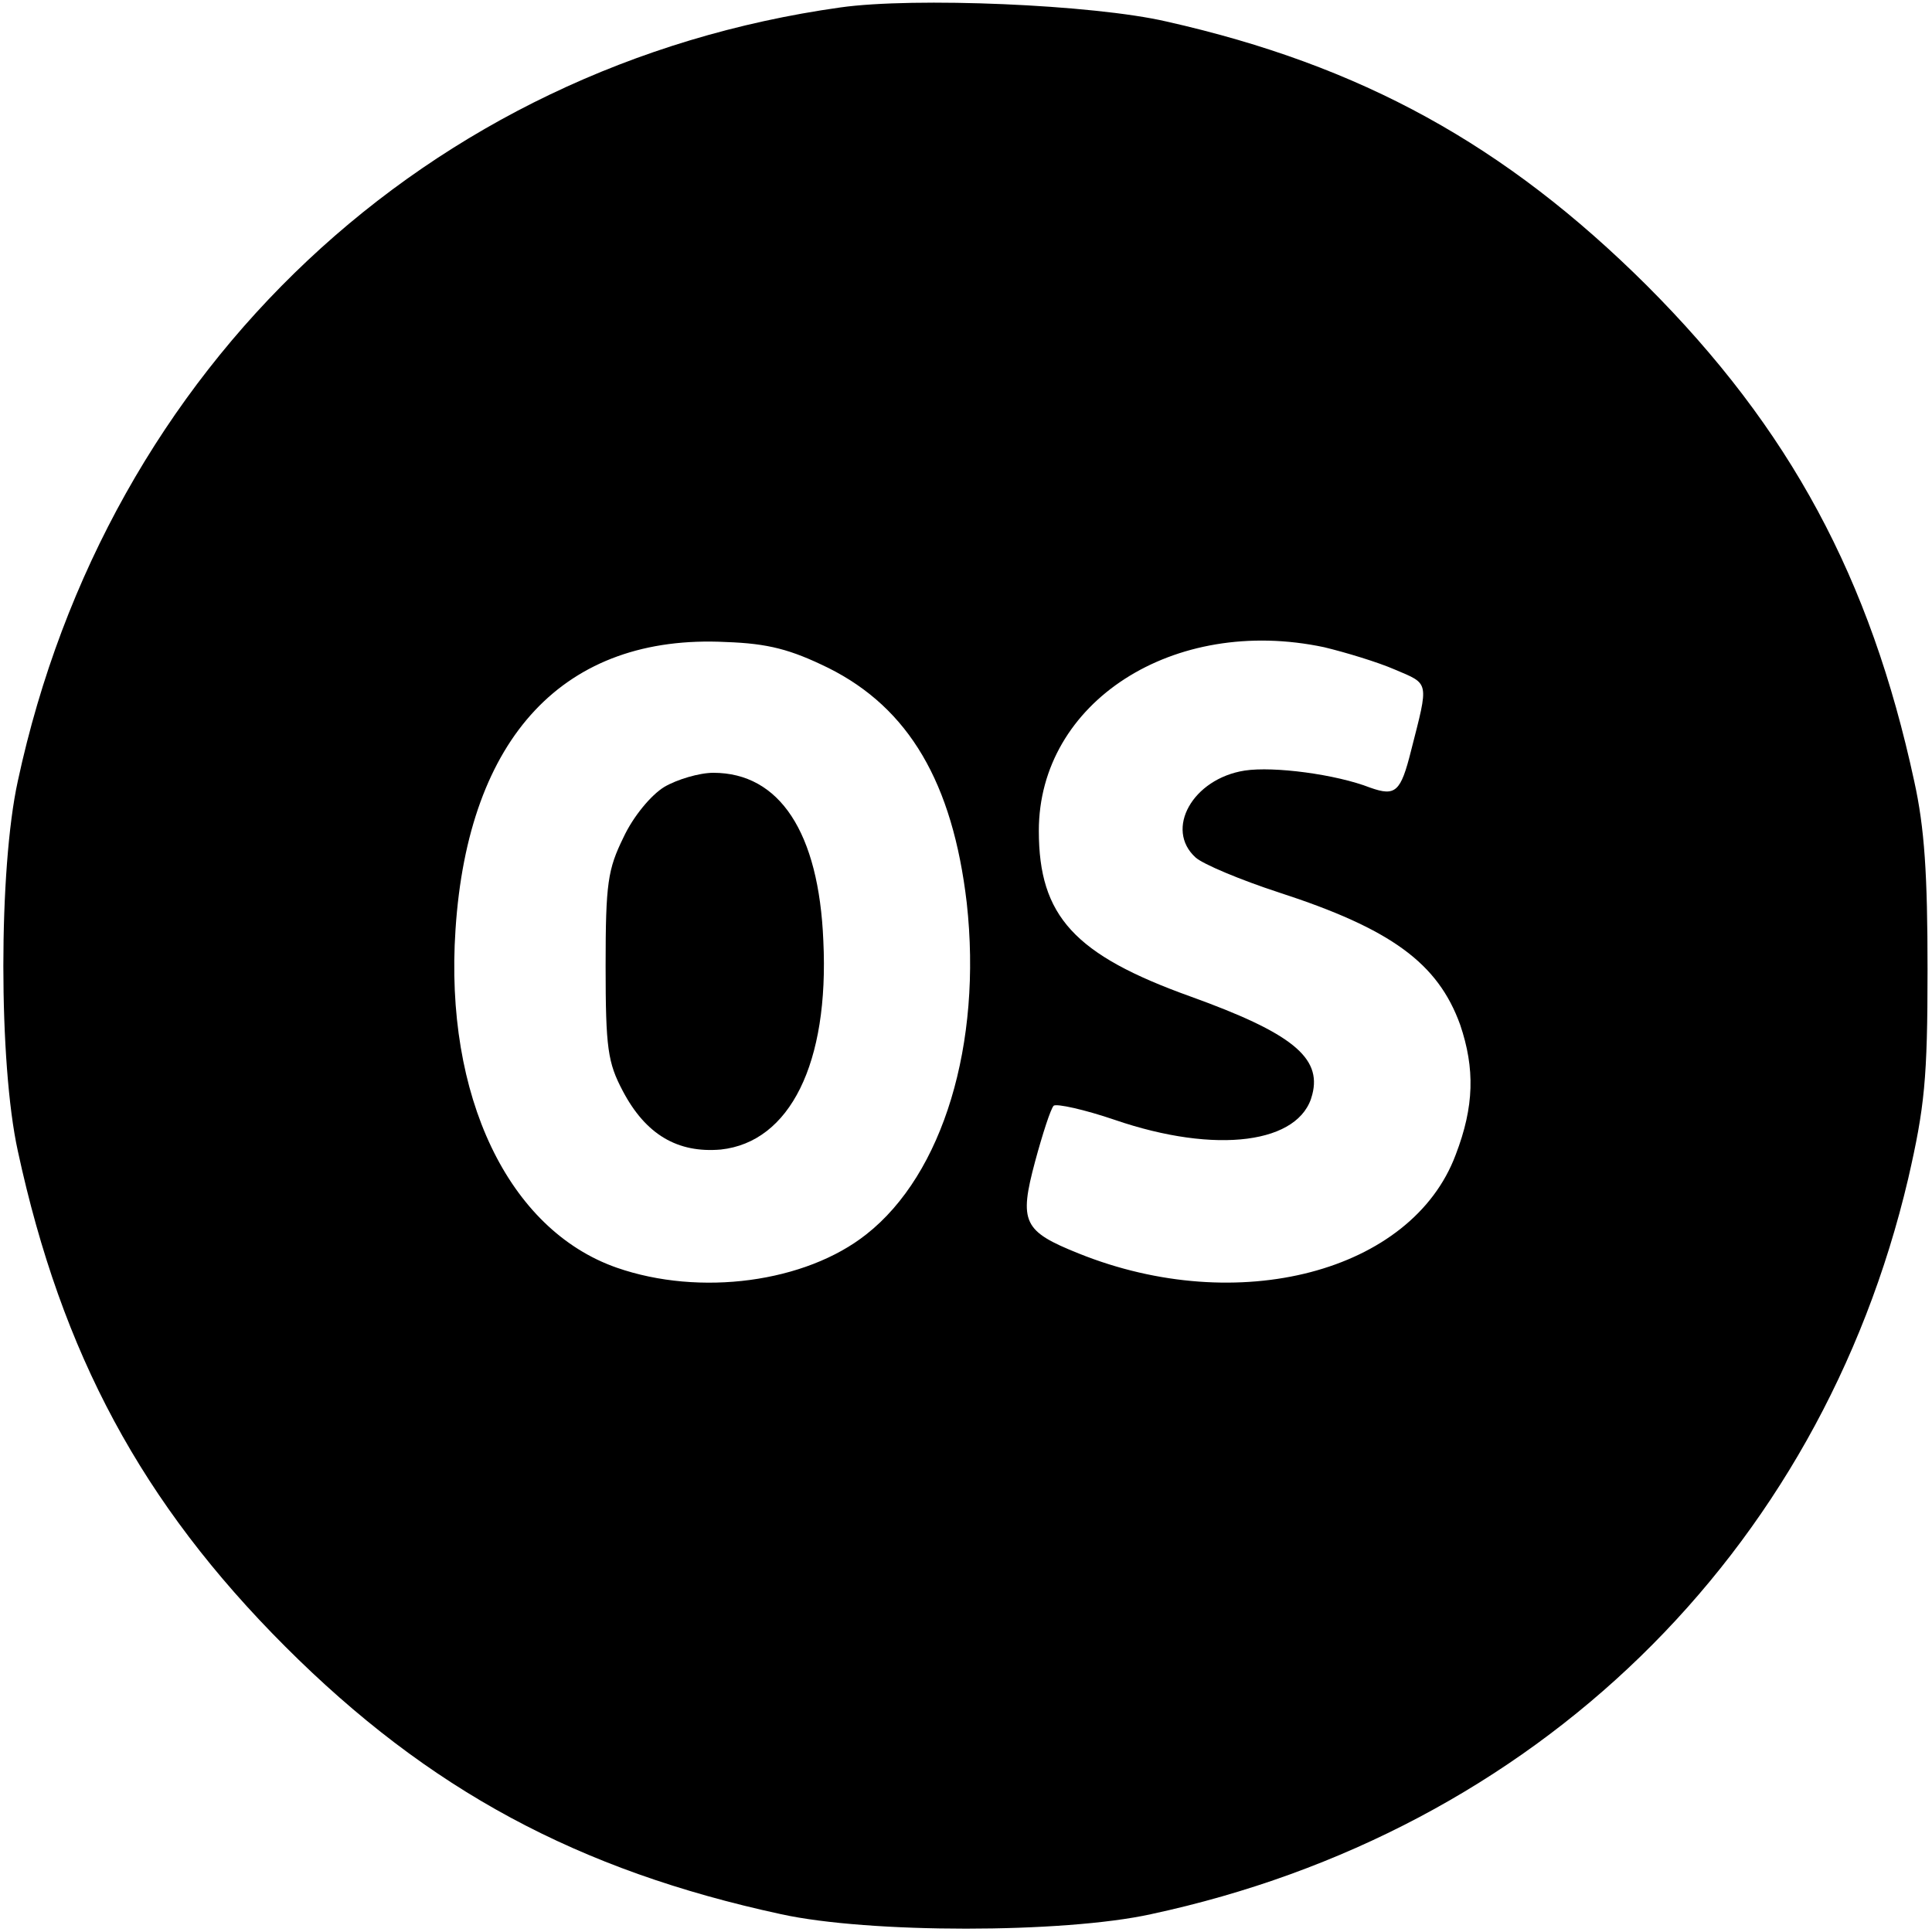 <?xml version="1.0" standalone="no"?>
<!DOCTYPE svg PUBLIC "-//W3C//DTD SVG 20010904//EN"
 "http://www.w3.org/TR/2001/REC-SVG-20010904/DTD/svg10.dtd">
<svg version="1.0" xmlns="http://www.w3.org/2000/svg"
 width="260pt" height="260pt" viewBox="0 0 260 260"
 preserveAspectRatio="xMidYMid meet">
<g transform="translate(0,260) scale(0.1,-0.1)"
fill="#000000" stroke="none">
<path d="M1131 2590 c-556 -78 -987 -483 -1107 -1041 -26 -118 -26 -380 0
-498 59 -273 167 -474 360 -667 193 -193 394 -301 667 -360 118 -26 380 -26
498 0 517 111 900 484 1019 990 22 96 26 134 26 281 0 128 -4 191 -18 254 -59
273 -167 474 -360 667 -190 189 -384 296 -646 355 -99 23 -340 33 -439 19z
m-16 -889 c108 -54 167 -154 186 -316 21 -190 -32 -365 -135 -446 -82 -65
-224 -84 -336 -45 -146 51 -232 231 -217 455 17 260 147 398 364 387 57 -2 87
-10 138 -35z m667 28 c29 -7 72 -20 95 -30 47 -20 46 -15 22 -109 -14 -56 -21
-62 -55 -50 -46 18 -130 29 -169 23 -70 -11 -108 -79 -66 -117 10 -9 60 -30
112 -47 151 -49 214 -95 244 -178 20 -59 19 -110 -6 -175 -59 -158 -293 -219
-507 -133 -75 30 -81 42 -59 124 10 37 21 71 25 75 4 3 41 -5 82 -19 137 -47
250 -32 266 34 13 50 -28 83 -164 132 -156 56 -204 108 -204 223 0 173 181
290 384 247z"/>
<path d="M894 1541 c-18 -11 -42 -40 -55 -68 -21 -43 -24 -61 -24 -173 0 -111
3 -130 23 -168 31 -59 74 -84 132 -79 93 10 146 116 138 281 -6 146 -59 226
-148 226 -19 0 -49 -9 -66 -19z"/>
</g>
</svg>
